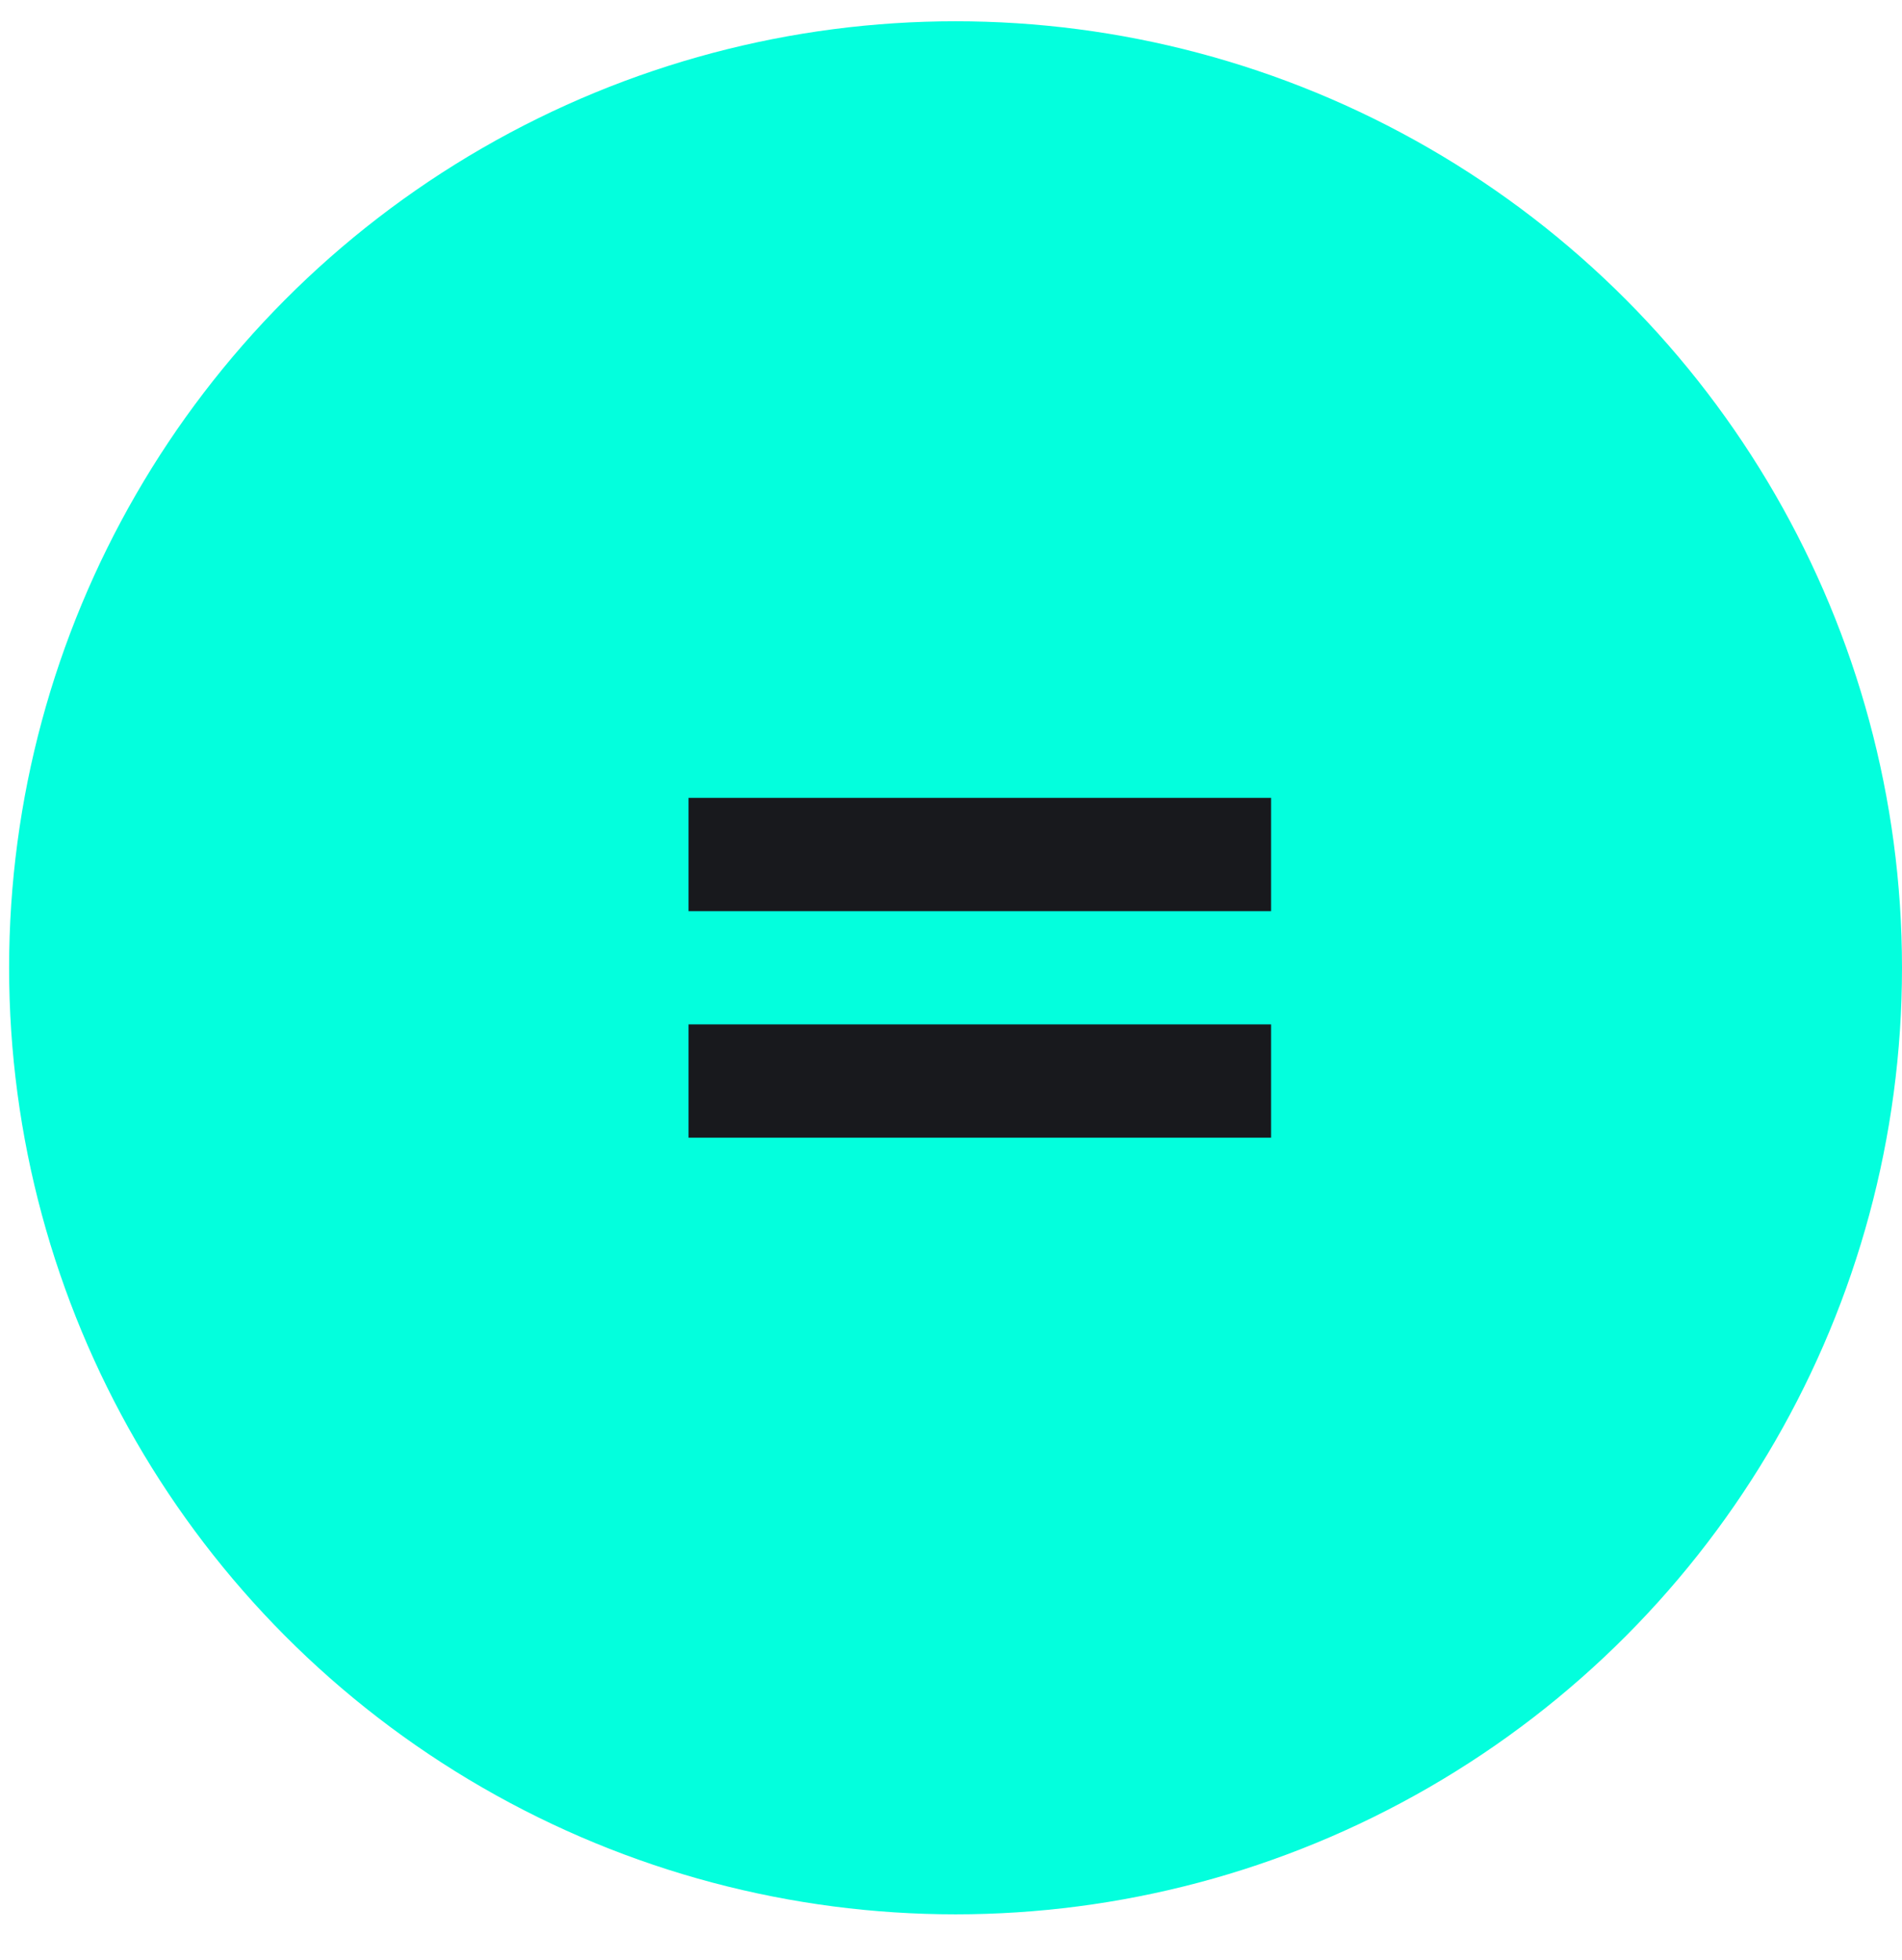 <?xml version="1.0" encoding="UTF-8"?> <svg xmlns="http://www.w3.org/2000/svg" width="33" height="34" viewBox="0 0 33 34" fill="none"><circle cx="16.579" cy="16.79" r="16.421" fill="#03FFDD"></circle><path d="M22.053 19.737H11.947V17.772H22.053V19.737ZM22.053 15.807H11.947V13.842H22.053V15.807Z" fill="#18191D"></path></svg> 